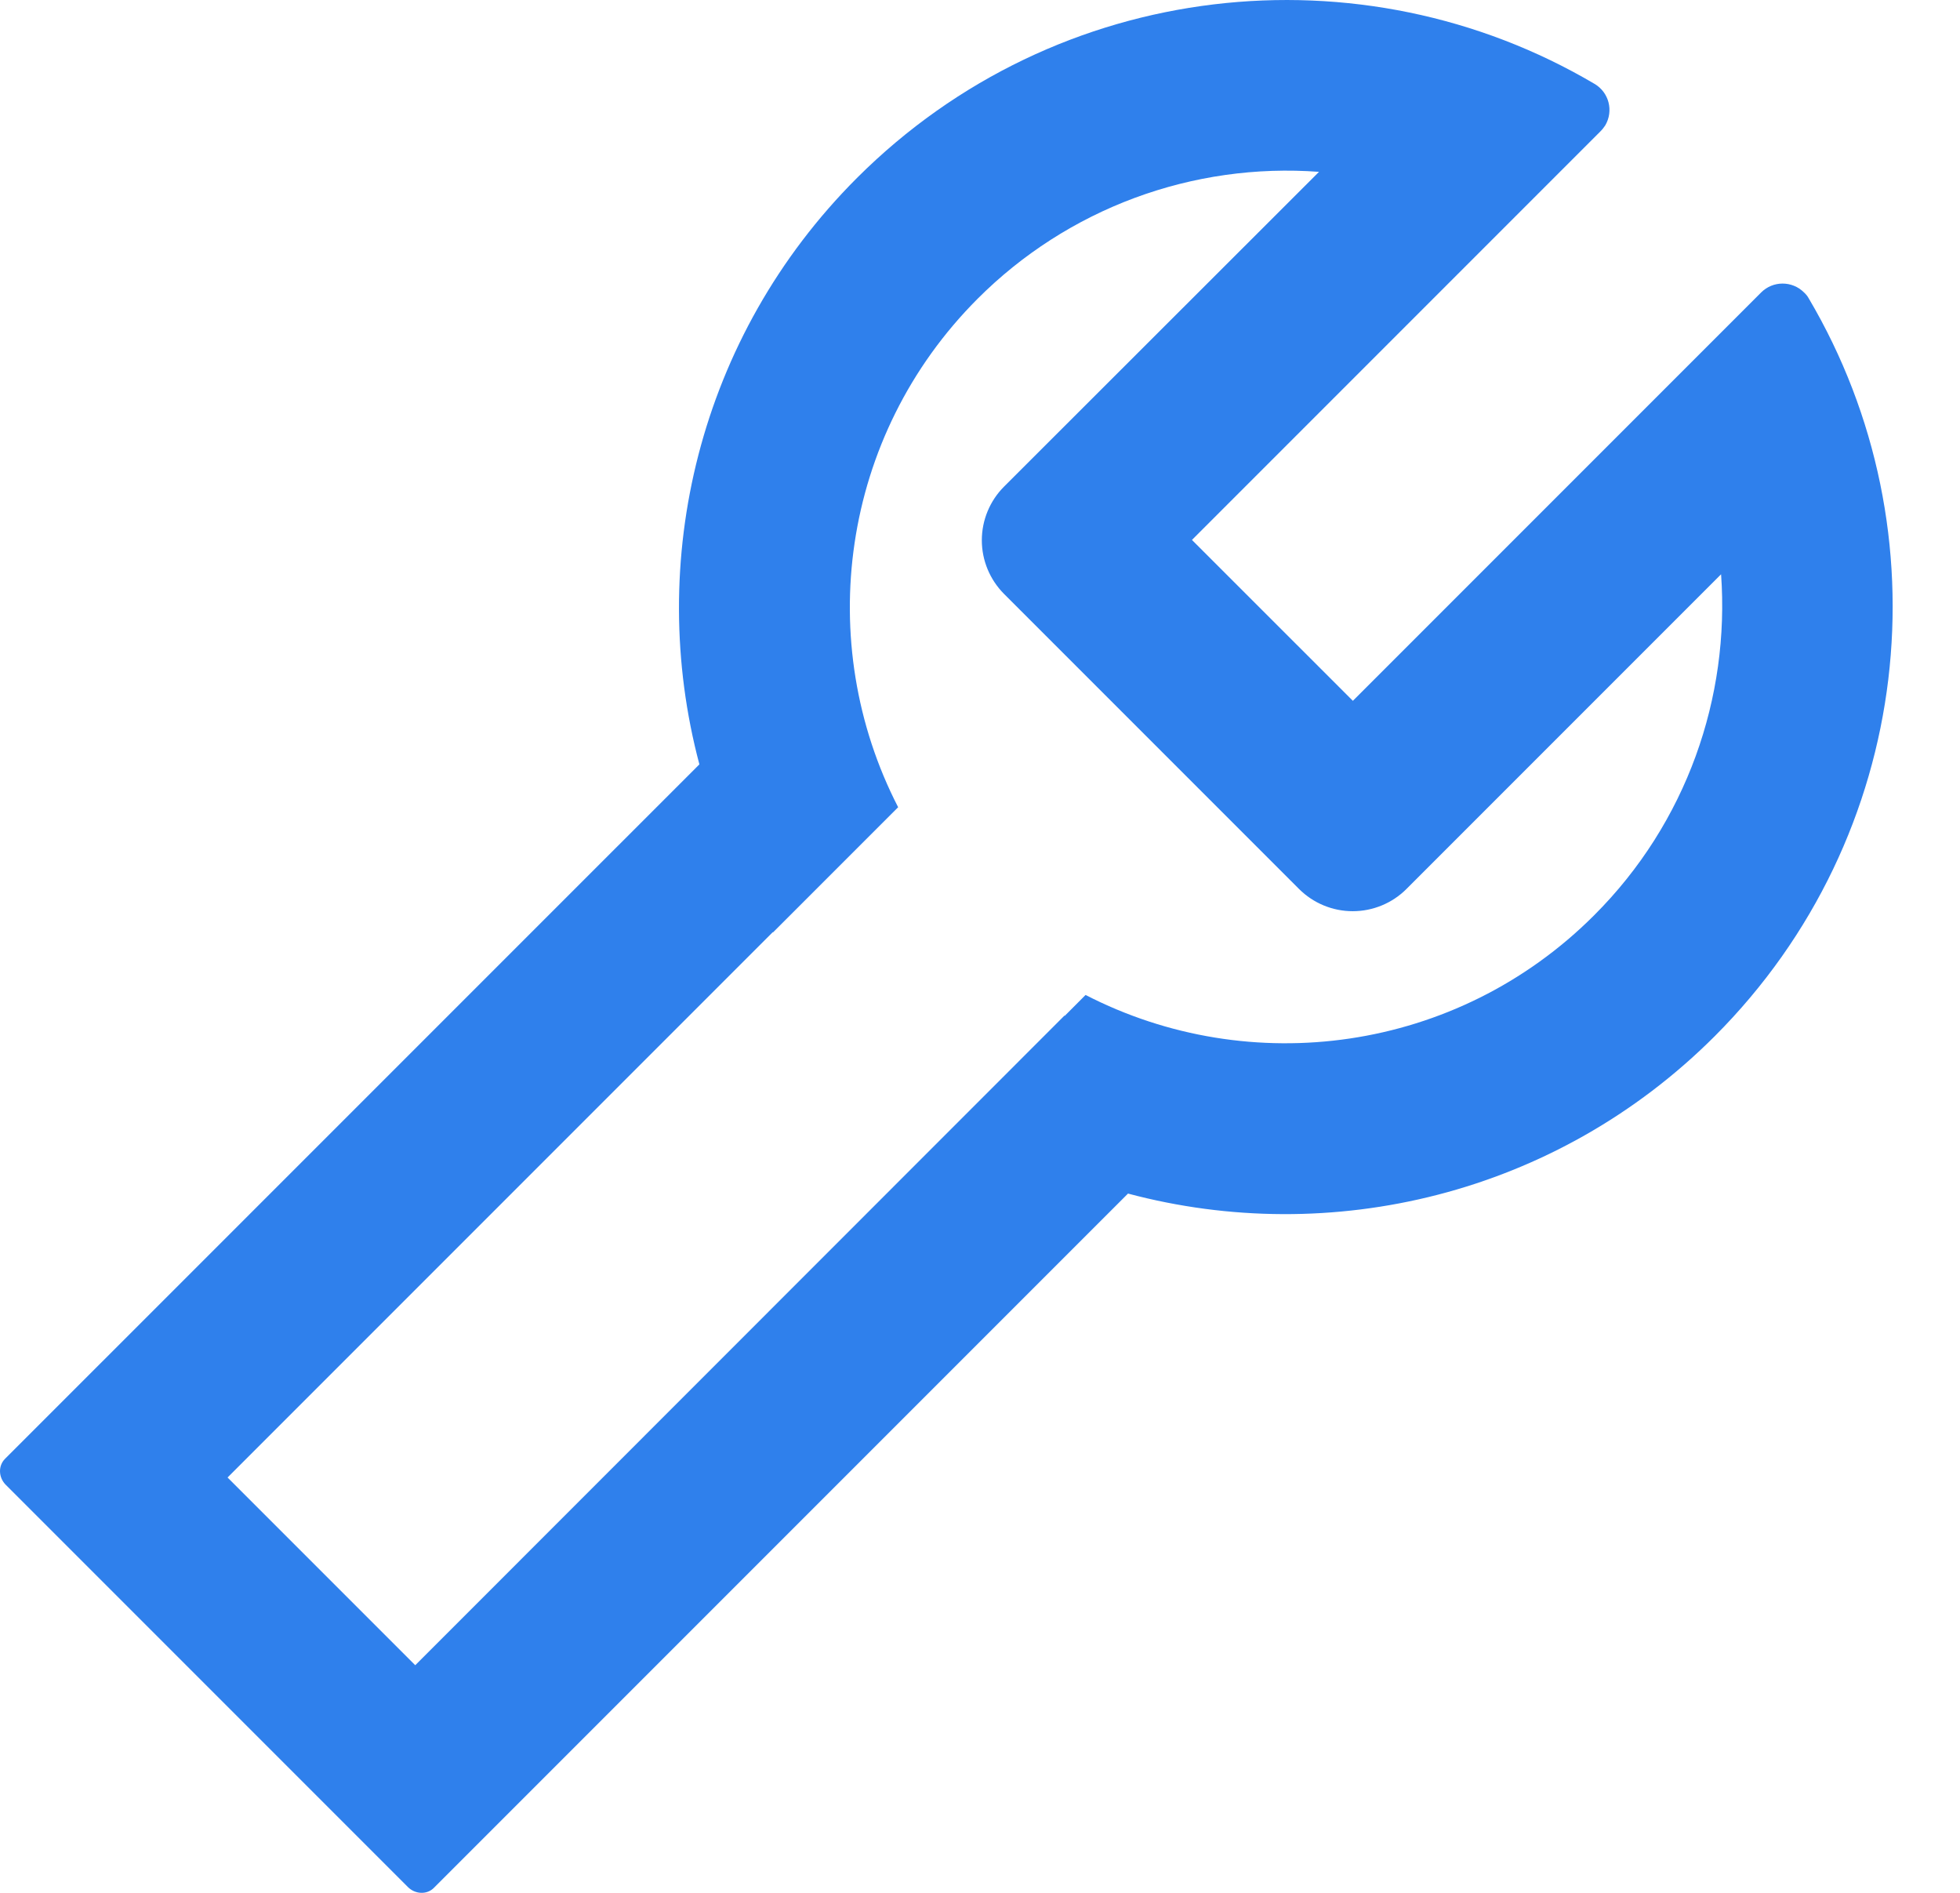 <svg width="29" height="28" viewBox="0 0 29 28" fill="none" xmlns="http://www.w3.org/2000/svg">
<path d="M26.762 4.414C26.745 4.382 26.72 4.351 26.692 4.326C26.517 4.151 26.233 4.151 26.058 4.326L20.017 10.367L17.636 7.987L23.681 1.942C23.709 1.914 23.73 1.886 23.751 1.855C23.877 1.641 23.807 1.367 23.593 1.241C20.15 -0.792 15.642 -0.326 12.679 2.633C10.33 4.982 9.552 8.313 10.348 11.307L0.075 21.579C-0.03 21.684 -0.023 21.856 0.086 21.965L6.035 27.914C6.144 28.023 6.319 28.03 6.421 27.925L16.69 17.656C19.687 18.455 23.018 17.68 25.371 15.328C28.33 12.366 28.796 7.857 26.762 4.414ZM23.586 13.54C21.549 15.577 18.492 15.97 16.062 14.718L15.754 15.027L15.75 15.023L6.144 24.633L3.367 21.856L11.434 13.789C11.434 13.789 11.434 13.792 11.438 13.792L13.289 11.941C12.037 9.512 12.43 6.454 14.467 4.417C15.124 3.76 15.915 3.252 16.787 2.928C17.658 2.605 18.589 2.473 19.516 2.542L14.856 7.198C14.646 7.408 14.527 7.694 14.527 7.992C14.527 8.29 14.646 8.575 14.856 8.786L19.221 13.151C19.432 13.361 19.717 13.479 20.015 13.479C20.313 13.479 20.599 13.361 20.809 13.151L25.465 8.495C25.595 10.311 24.96 12.169 23.586 13.54Z" fill="#2F80EC"/>
</svg>

